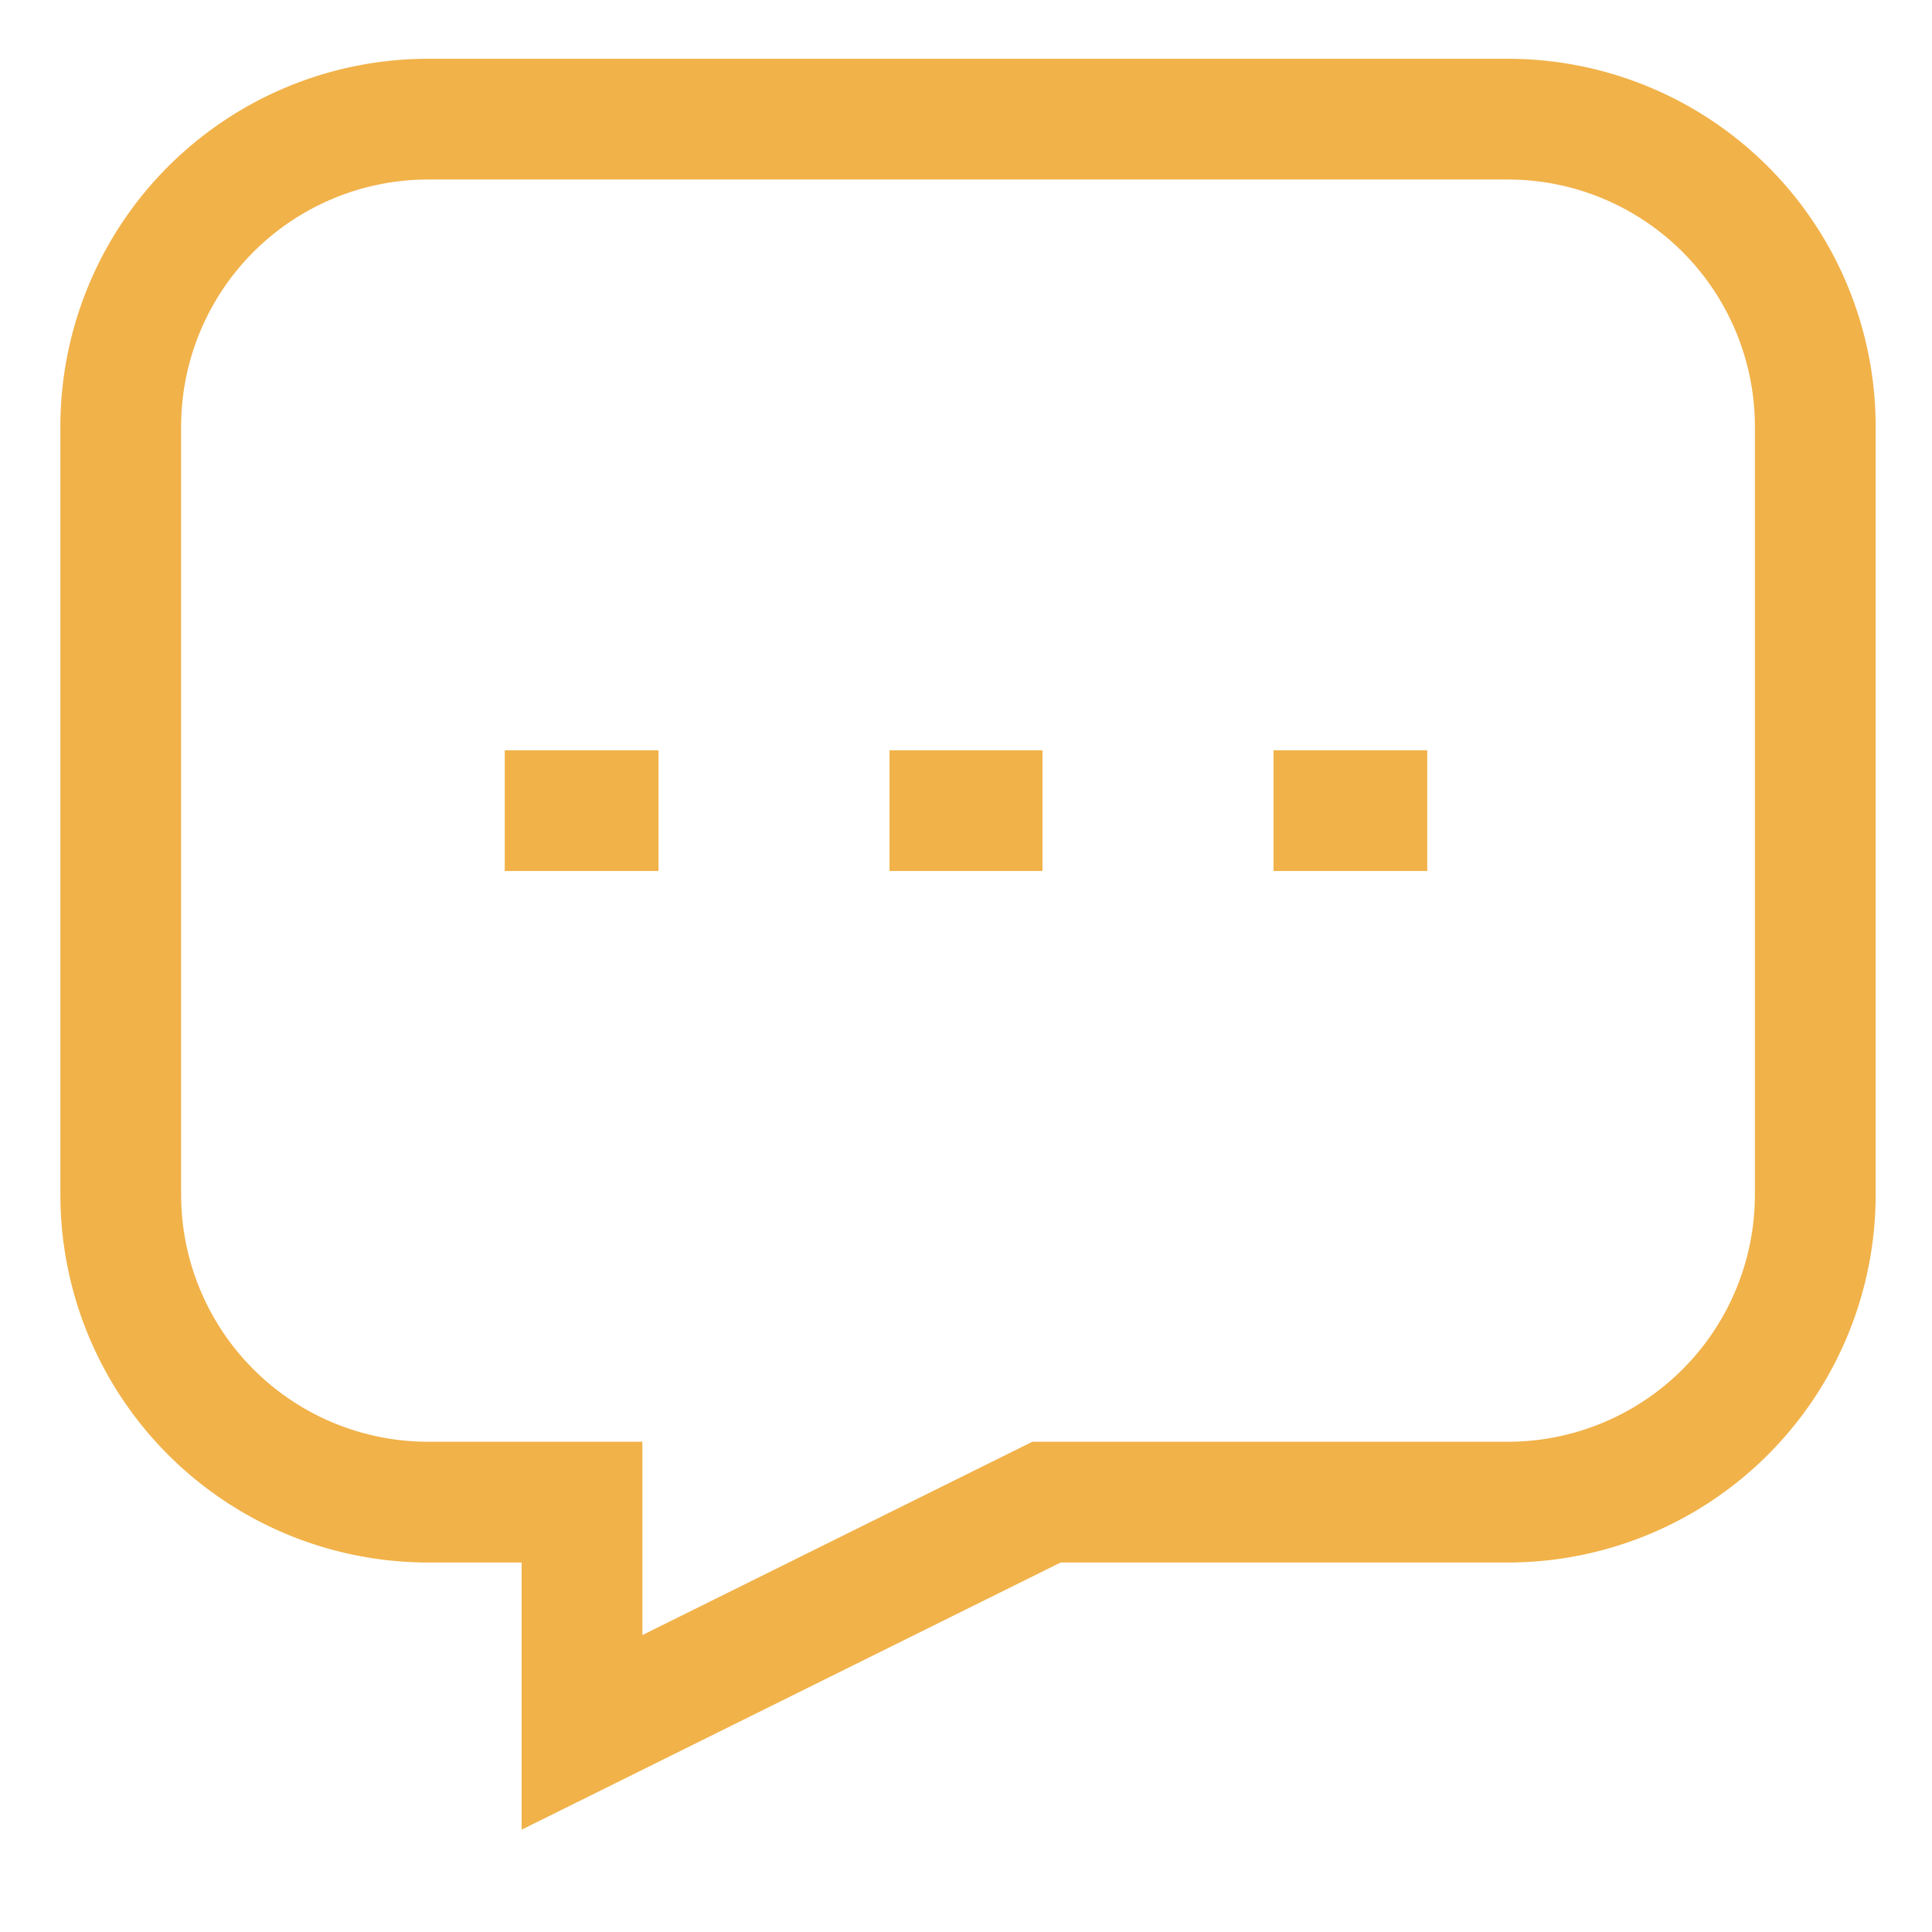 <?xml version="1.0" encoding="UTF-8"?> <svg xmlns="http://www.w3.org/2000/svg" id="Layer_1" data-name="Layer 1" viewBox="0 0 24 24" stroke-width="1.5" width="24" height="24" color="#f1b24a"><defs><style>.cls-637642e7c3a86d32eae6f18f-1{fill:none;stroke:currentColor;stroke-miterlimit:10;}</style></defs><path class="cls-637642e7c3a86d32eae6f18f-1" d="M1.5,5.3v9.54a3.82,3.82,0,0,0,3.82,3.82H7.23v2.86L13,18.66h5.73a3.82,3.82,0,0,0,3.82-3.82V5.3a3.82,3.82,0,0,0-3.82-3.82H5.32A3.82,3.82,0,0,0,1.5,5.3Z"></path><line class="cls-637642e7c3a86d32eae6f18f-1" x1="15.82" y1="10.07" x2="17.73" y2="10.07"></line><line class="cls-637642e7c3a86d32eae6f18f-1" x1="11.05" y1="10.07" x2="12.95" y2="10.07"></line><line class="cls-637642e7c3a86d32eae6f18f-1" x1="6.27" y1="10.07" x2="8.18" y2="10.07"></line></svg> 
